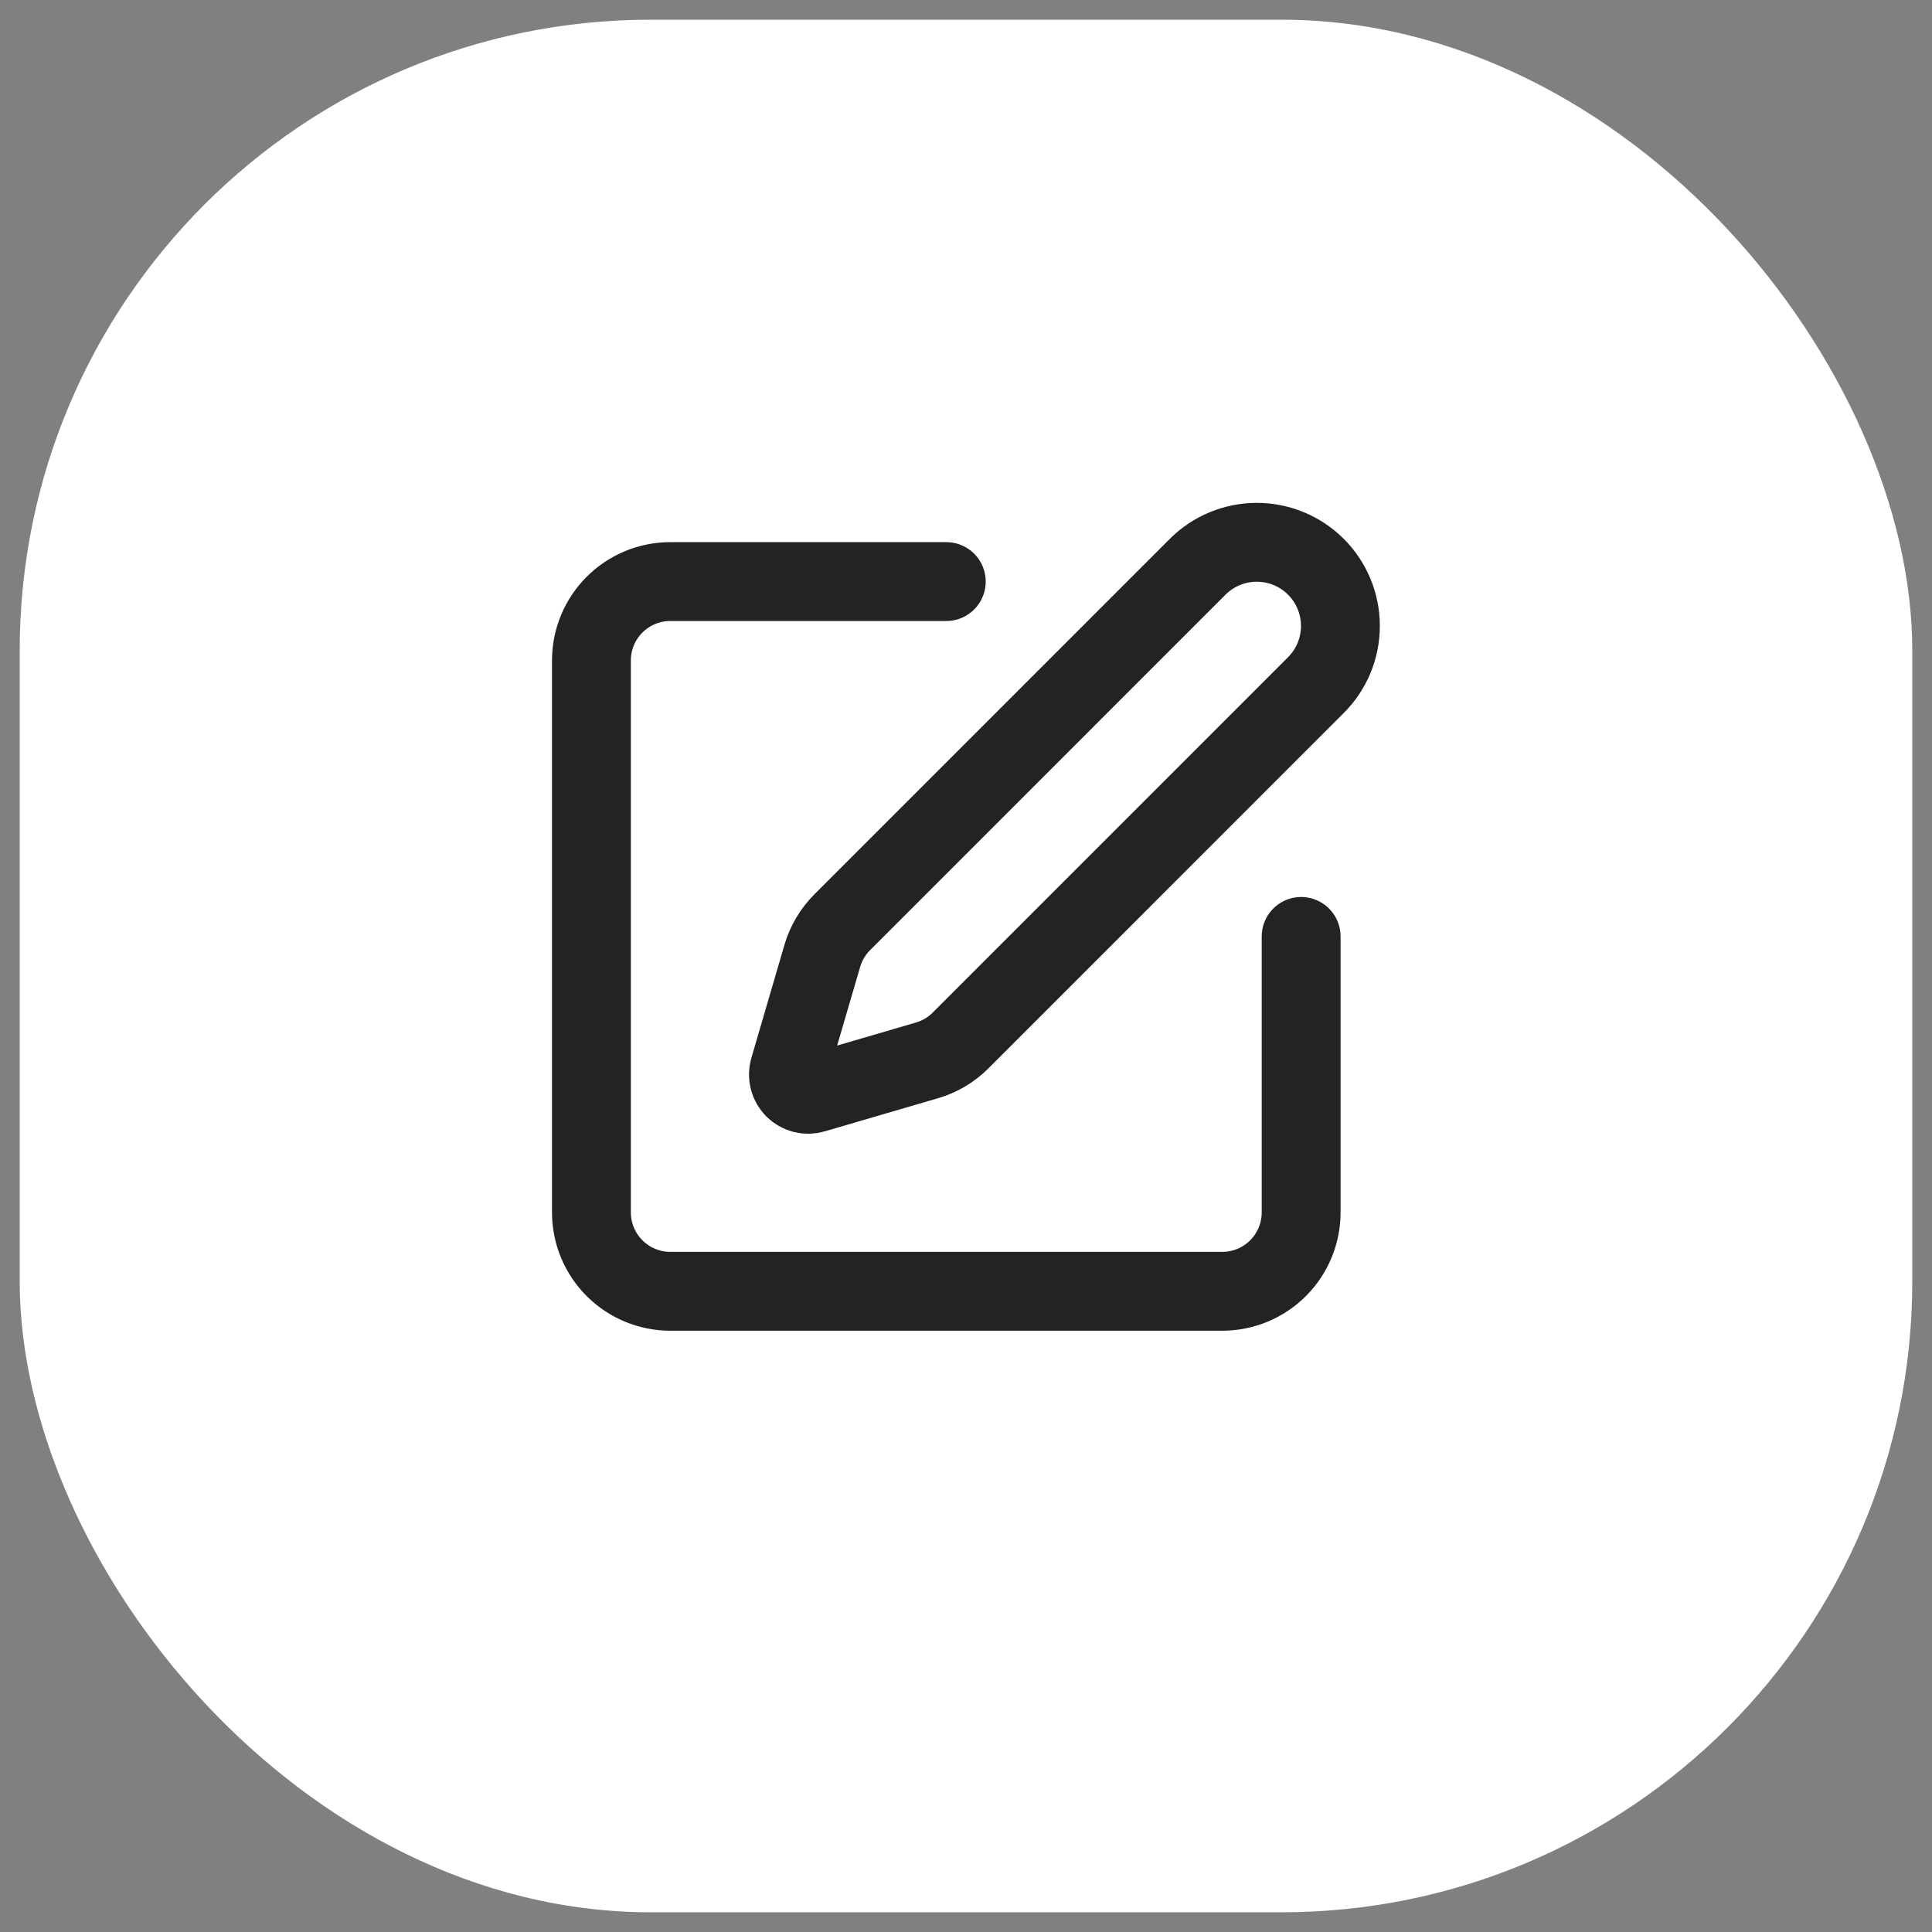 <svg width="49" height="49" viewBox="0 0 49 49" fill="none" xmlns="http://www.w3.org/2000/svg">
<rect x="0" y="0" width="49" height="49" fill="#808080" stroke="none"/>
<rect x="0.5" y="0.5" width="48" height="48" rx="16" fill="white"/>
<path d="M24 14.75H17C16.47 14.75 15.961 14.961 15.586 15.336C15.211 15.711 15 16.22 15 16.75V30.75C15 31.28 15.211 31.789 15.586 32.164C15.961 32.539 16.47 32.75 17 32.75H31C31.53 32.75 32.039 32.539 32.414 32.164C32.789 31.789 33 31.28 33 30.75V23.75" stroke="#232323" stroke-width="2" stroke-linecap="round" stroke-linejoin="round"/>
<path d="M30.375 14.375C30.773 13.977 31.312 13.754 31.875 13.754C32.438 13.754 32.977 13.977 33.375 14.375C33.773 14.773 33.996 15.313 33.996 15.875C33.996 16.438 33.773 16.977 33.375 17.375L24.362 26.389C24.125 26.627 23.831 26.8 23.509 26.894L20.636 27.734C20.55 27.759 20.459 27.761 20.372 27.739C20.285 27.716 20.206 27.671 20.142 27.608C20.079 27.544 20.034 27.465 20.012 27.378C19.989 27.291 19.991 27.2 20.016 27.114L20.856 24.241C20.951 23.919 21.125 23.626 21.362 23.389L30.375 14.375Z" stroke="#232323" stroke-width="2" stroke-linecap="round" stroke-linejoin="round"/>
</svg>
